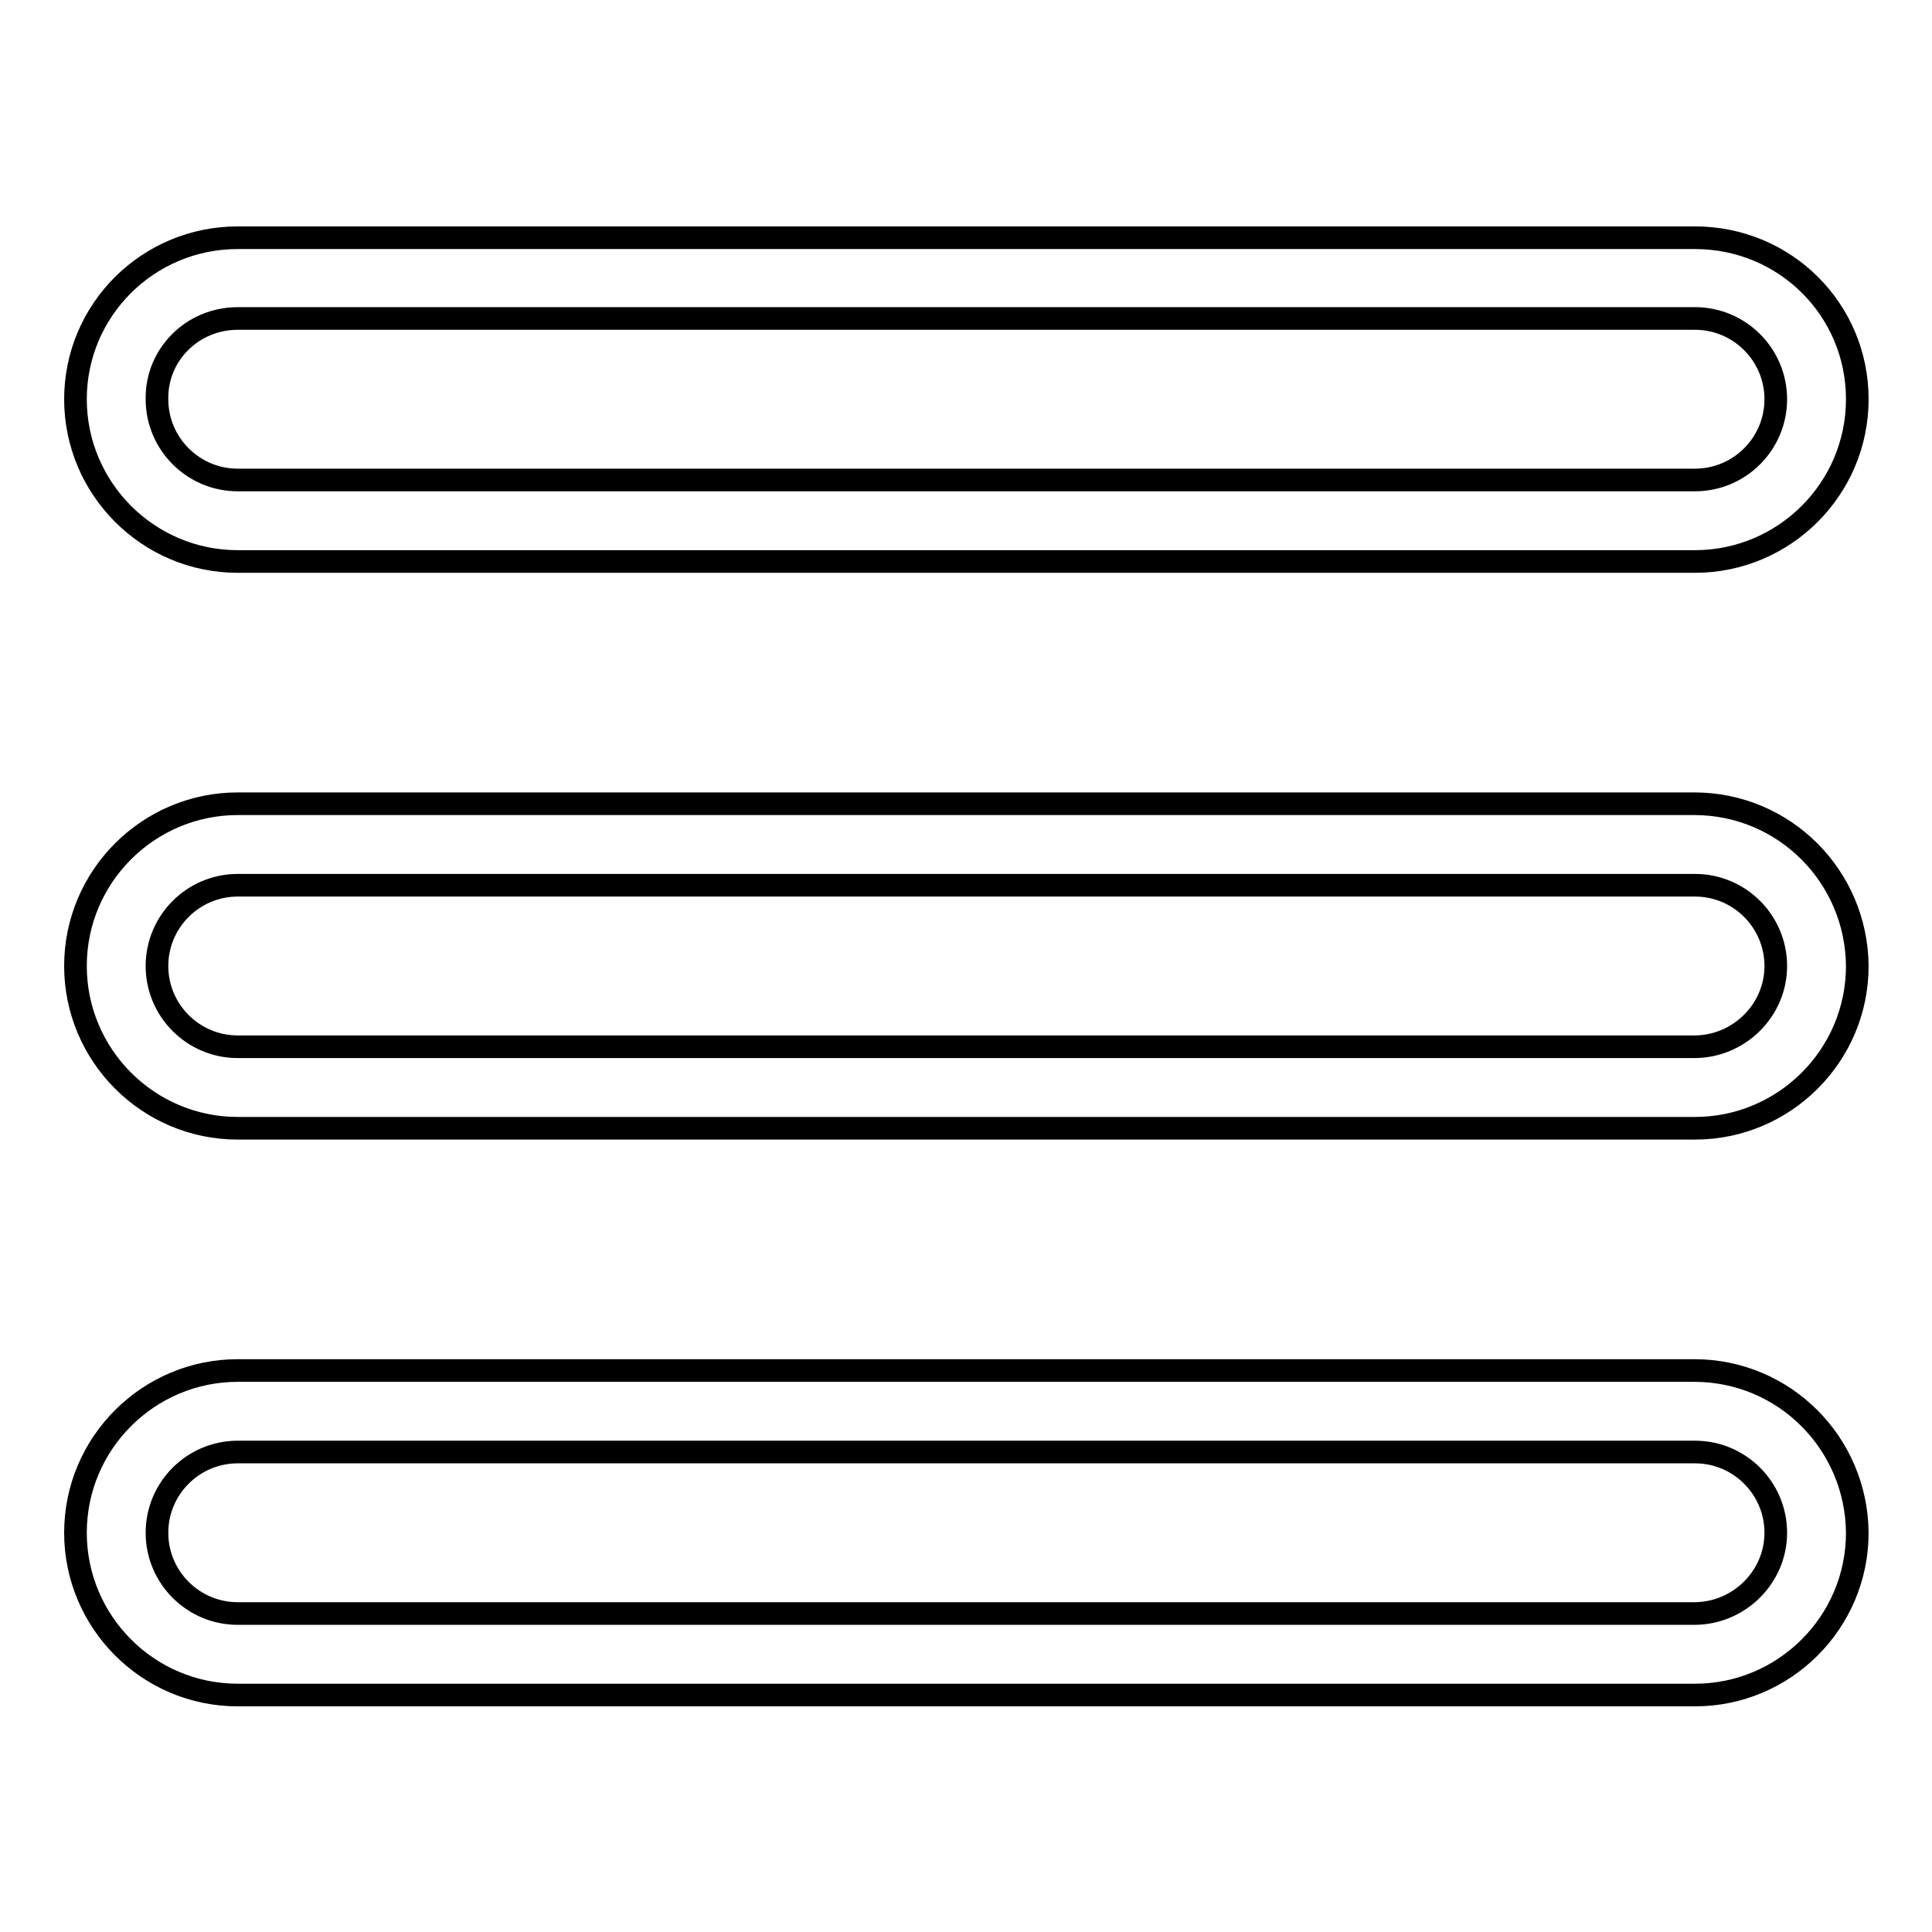 <?xml version="1.0" encoding="utf-8"?>
<!-- Svg Vector Icons : http://www.onlinewebfonts.com/icon -->
<!DOCTYPE svg PUBLIC "-//W3C//DTD SVG 1.1//EN" "http://www.w3.org/Graphics/SVG/1.1/DTD/svg11.dtd">
<svg version="1.1" xmlns="http://www.w3.org/2000/svg" xmlns:xlink="http://www.w3.org/1999/xlink" x="0px" y="0px" viewBox="0 0 256 256" enable-background="new 0 0 256 256" xml:space="preserve">
<g><g><path stroke-width="3" fill-opacity="0" stroke="#000000"  d="M224.5,106.5H31.5c-11.8,0-21.5,9.6-21.5,21.5c0,11.8,9.6,21.5,21.5,21.5h193.1c11.8,0,21.5-9.6,21.5-21.5C246,116.1,236.4,106.5,224.5,106.5 M224.5,138.7H31.5c-5.9,0-10.7-4.8-10.7-10.7c0-5.9,4.8-10.7,10.7-10.7h193.1c5.9,0,10.7,4.8,10.7,10.7C235.3,133.9,230.4,138.7,224.5,138.7 M31.5,74.4h193.1c11.8,0,21.5-9.6,21.5-21.5s-9.6-21.4-21.5-21.4H31.5C19.6,31.5,10,41.1,10,52.9S19.6,74.4,31.5,74.4 M31.5,42.2h193.1c5.9,0,10.7,4.8,10.7,10.7s-4.8,10.7-10.7,10.7H31.5c-5.9,0-10.7-4.8-10.7-10.7C20.7,47,25.5,42.2,31.5,42.2 M224.5,181.6H31.5c-11.8,0-21.5,9.6-21.5,21.5c0,11.8,9.6,21.5,21.5,21.5h193.1c11.8,0,21.5-9.6,21.5-21.5C246,191.2,236.4,181.6,224.5,181.6 M224.5,213.8H31.5c-5.9,0-10.7-4.8-10.7-10.7s4.8-10.7,10.7-10.7h193.1c5.9,0,10.7,4.8,10.7,10.7C235.3,209,230.4,213.8,224.5,213.8"/></g></g>
</svg>